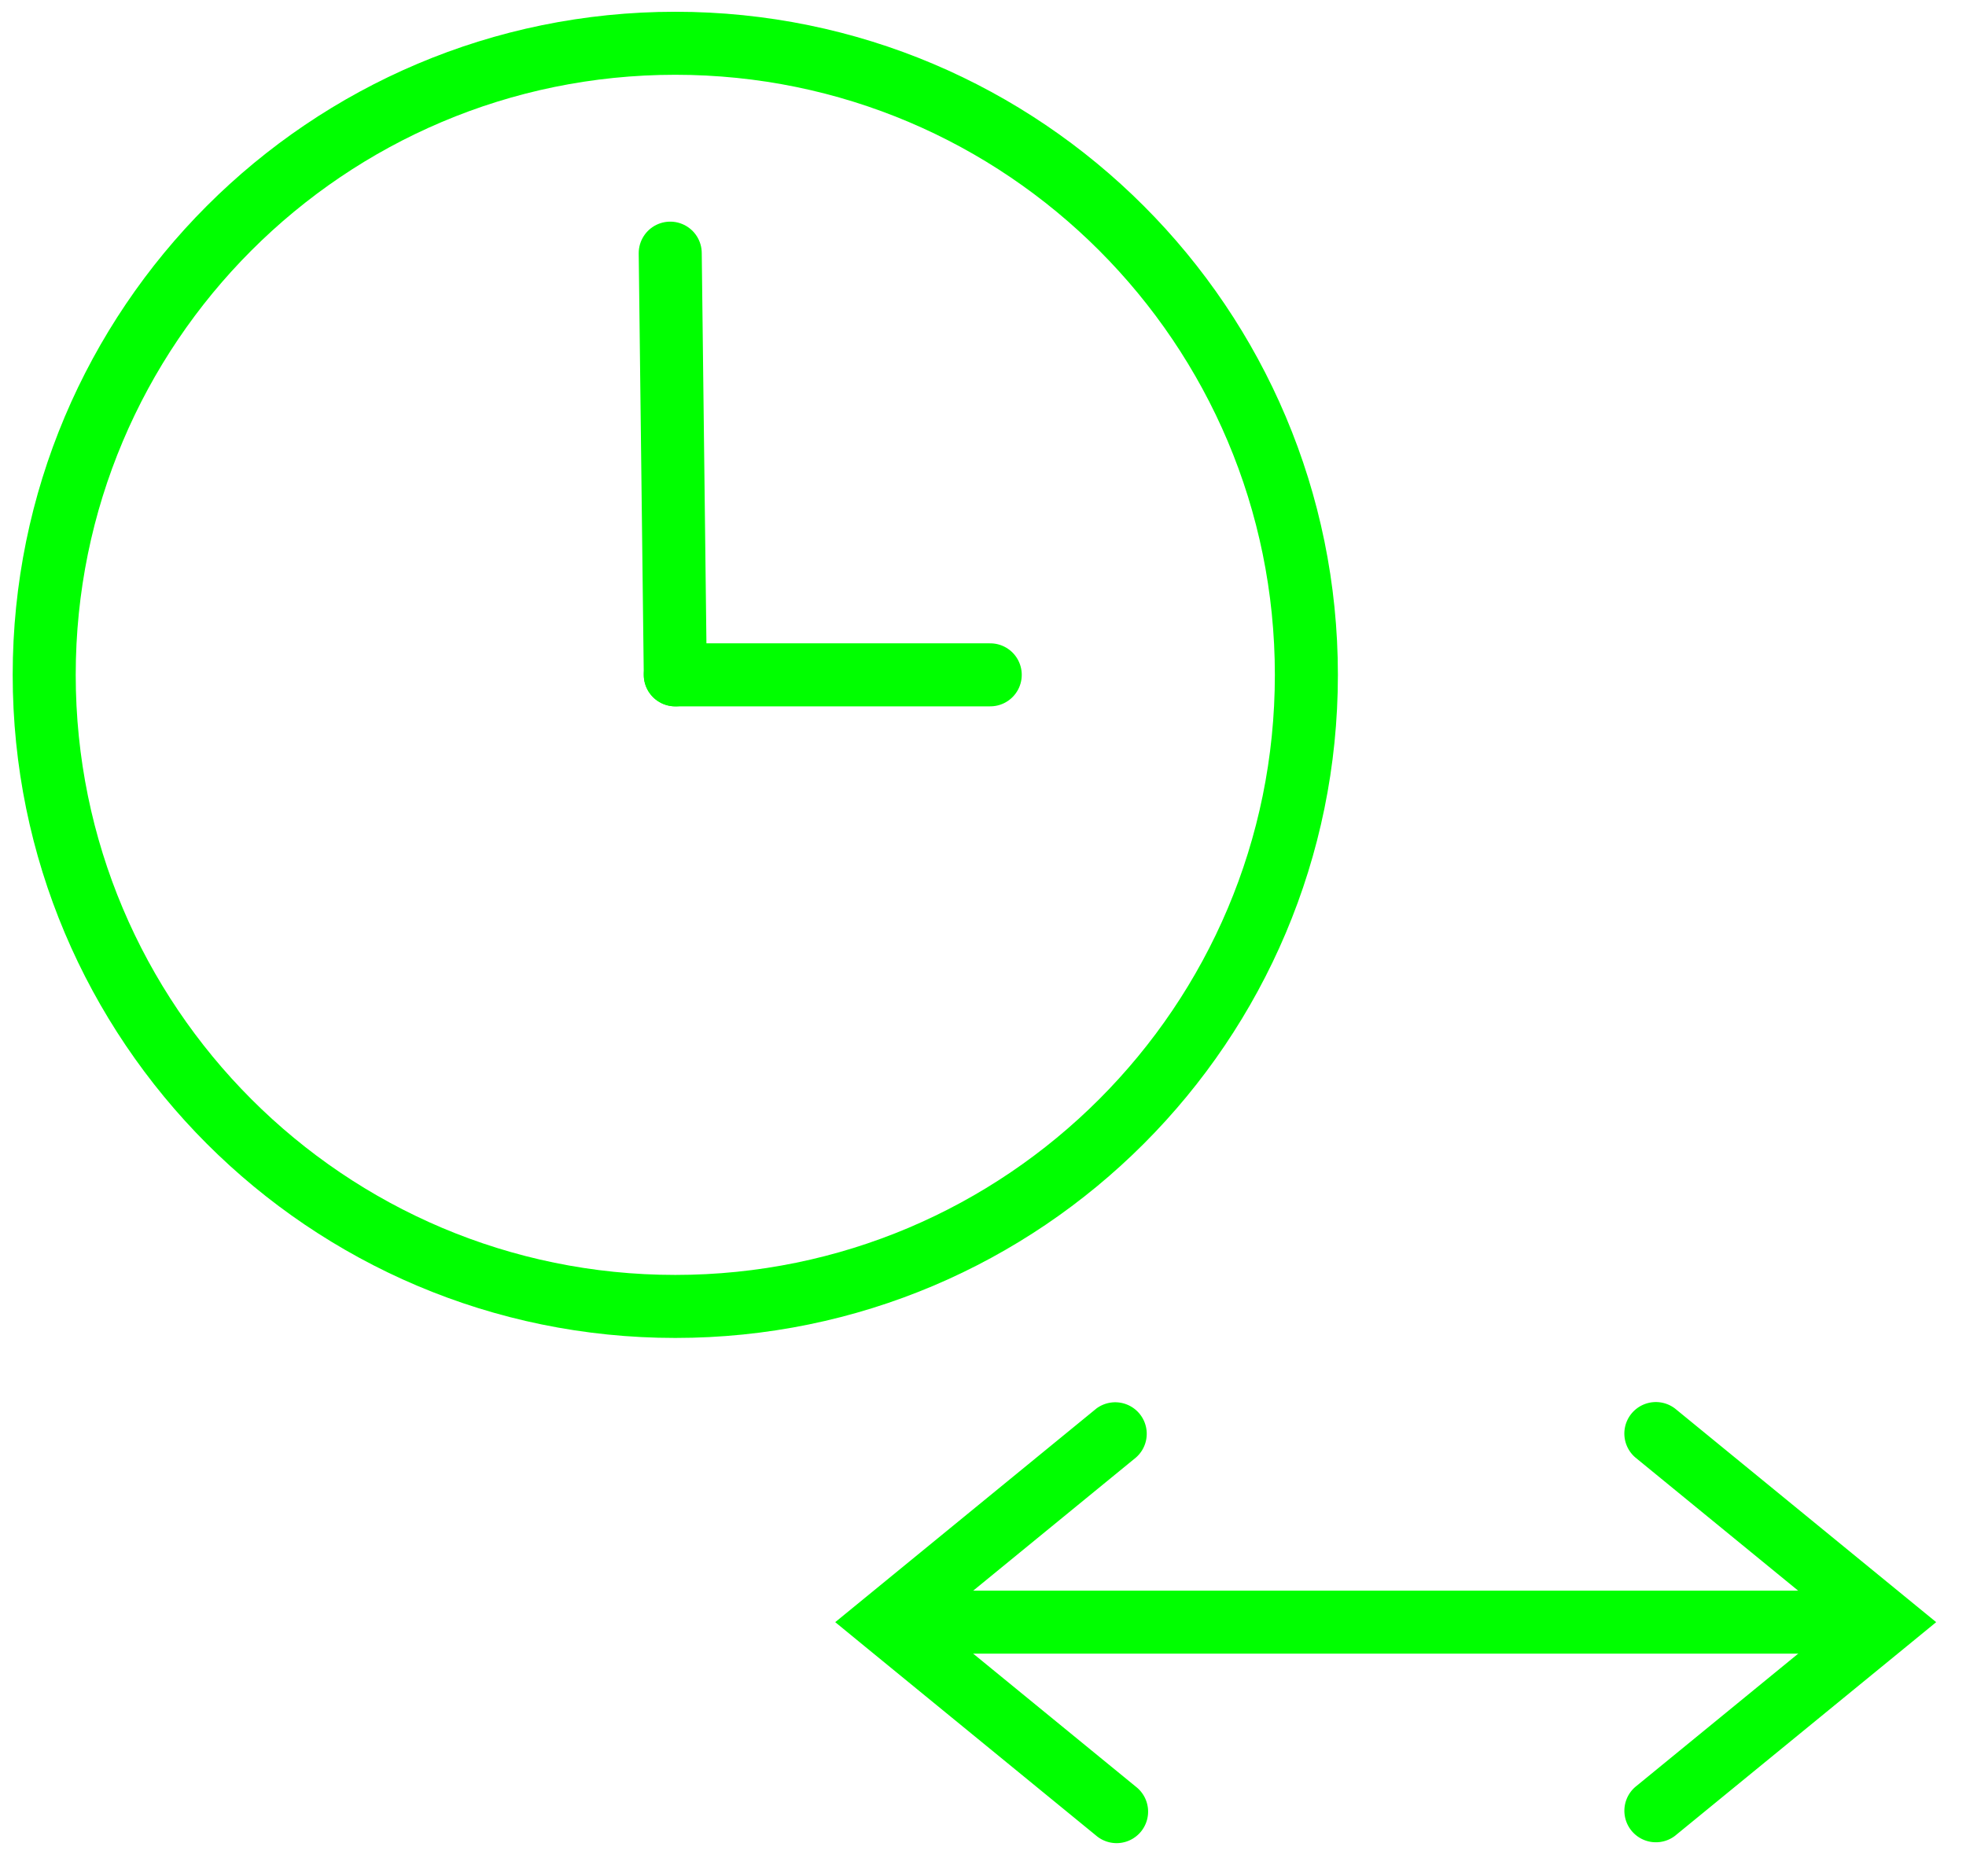 <svg width="66" height="63" xmlns="http://www.w3.org/2000/svg"><g transform="translate(1 1)" fill="none" fill-rule="evenodd"><path d="M.484 21.66C.484 9.947 9.97.453 21.67.453S42.856 9.948 42.856 21.66c0 11.712-9.486 21.206-21.186 21.206S.484 33.37.484 21.659z" stroke="#0F0" stroke-width="2.116" stroke-linecap="round" stroke-linejoin="round"/><path stroke="#0F0" stroke-width="2.116" stroke-linecap="round" stroke-linejoin="round" d="M21.67 21.659L21.5 7.5"/><path stroke="#0F0" stroke-width="2.116" stroke-linecap="round" stroke-linejoin="round" d="M21.67 21.659L32.243 21.659"/><g transform="translate(26.975 46.017)"><path d="M2.792 7.45h31.504" stroke="#0F0" stroke-width="2.116" stroke-linecap="round" stroke-linejoin="round"/><path d="M28.266 14.616l7.758-6.347 1-.819-1-.818L28.266.285a1.058 1.058 0 0 0-1.34 1.637l7.758 6.347V6.632l-7.757 6.347a1.058 1.058 0 0 0 1.34 1.637zM8.822.285L1.064 6.632l-1 .818 1 .82 7.758 6.346a1.058 1.058 0 1 0 1.34-1.637L2.403 6.632v1.637l7.757-6.347A1.058 1.058 0 0 0 8.821.285z" fill="#0F0"/></g></g></svg>